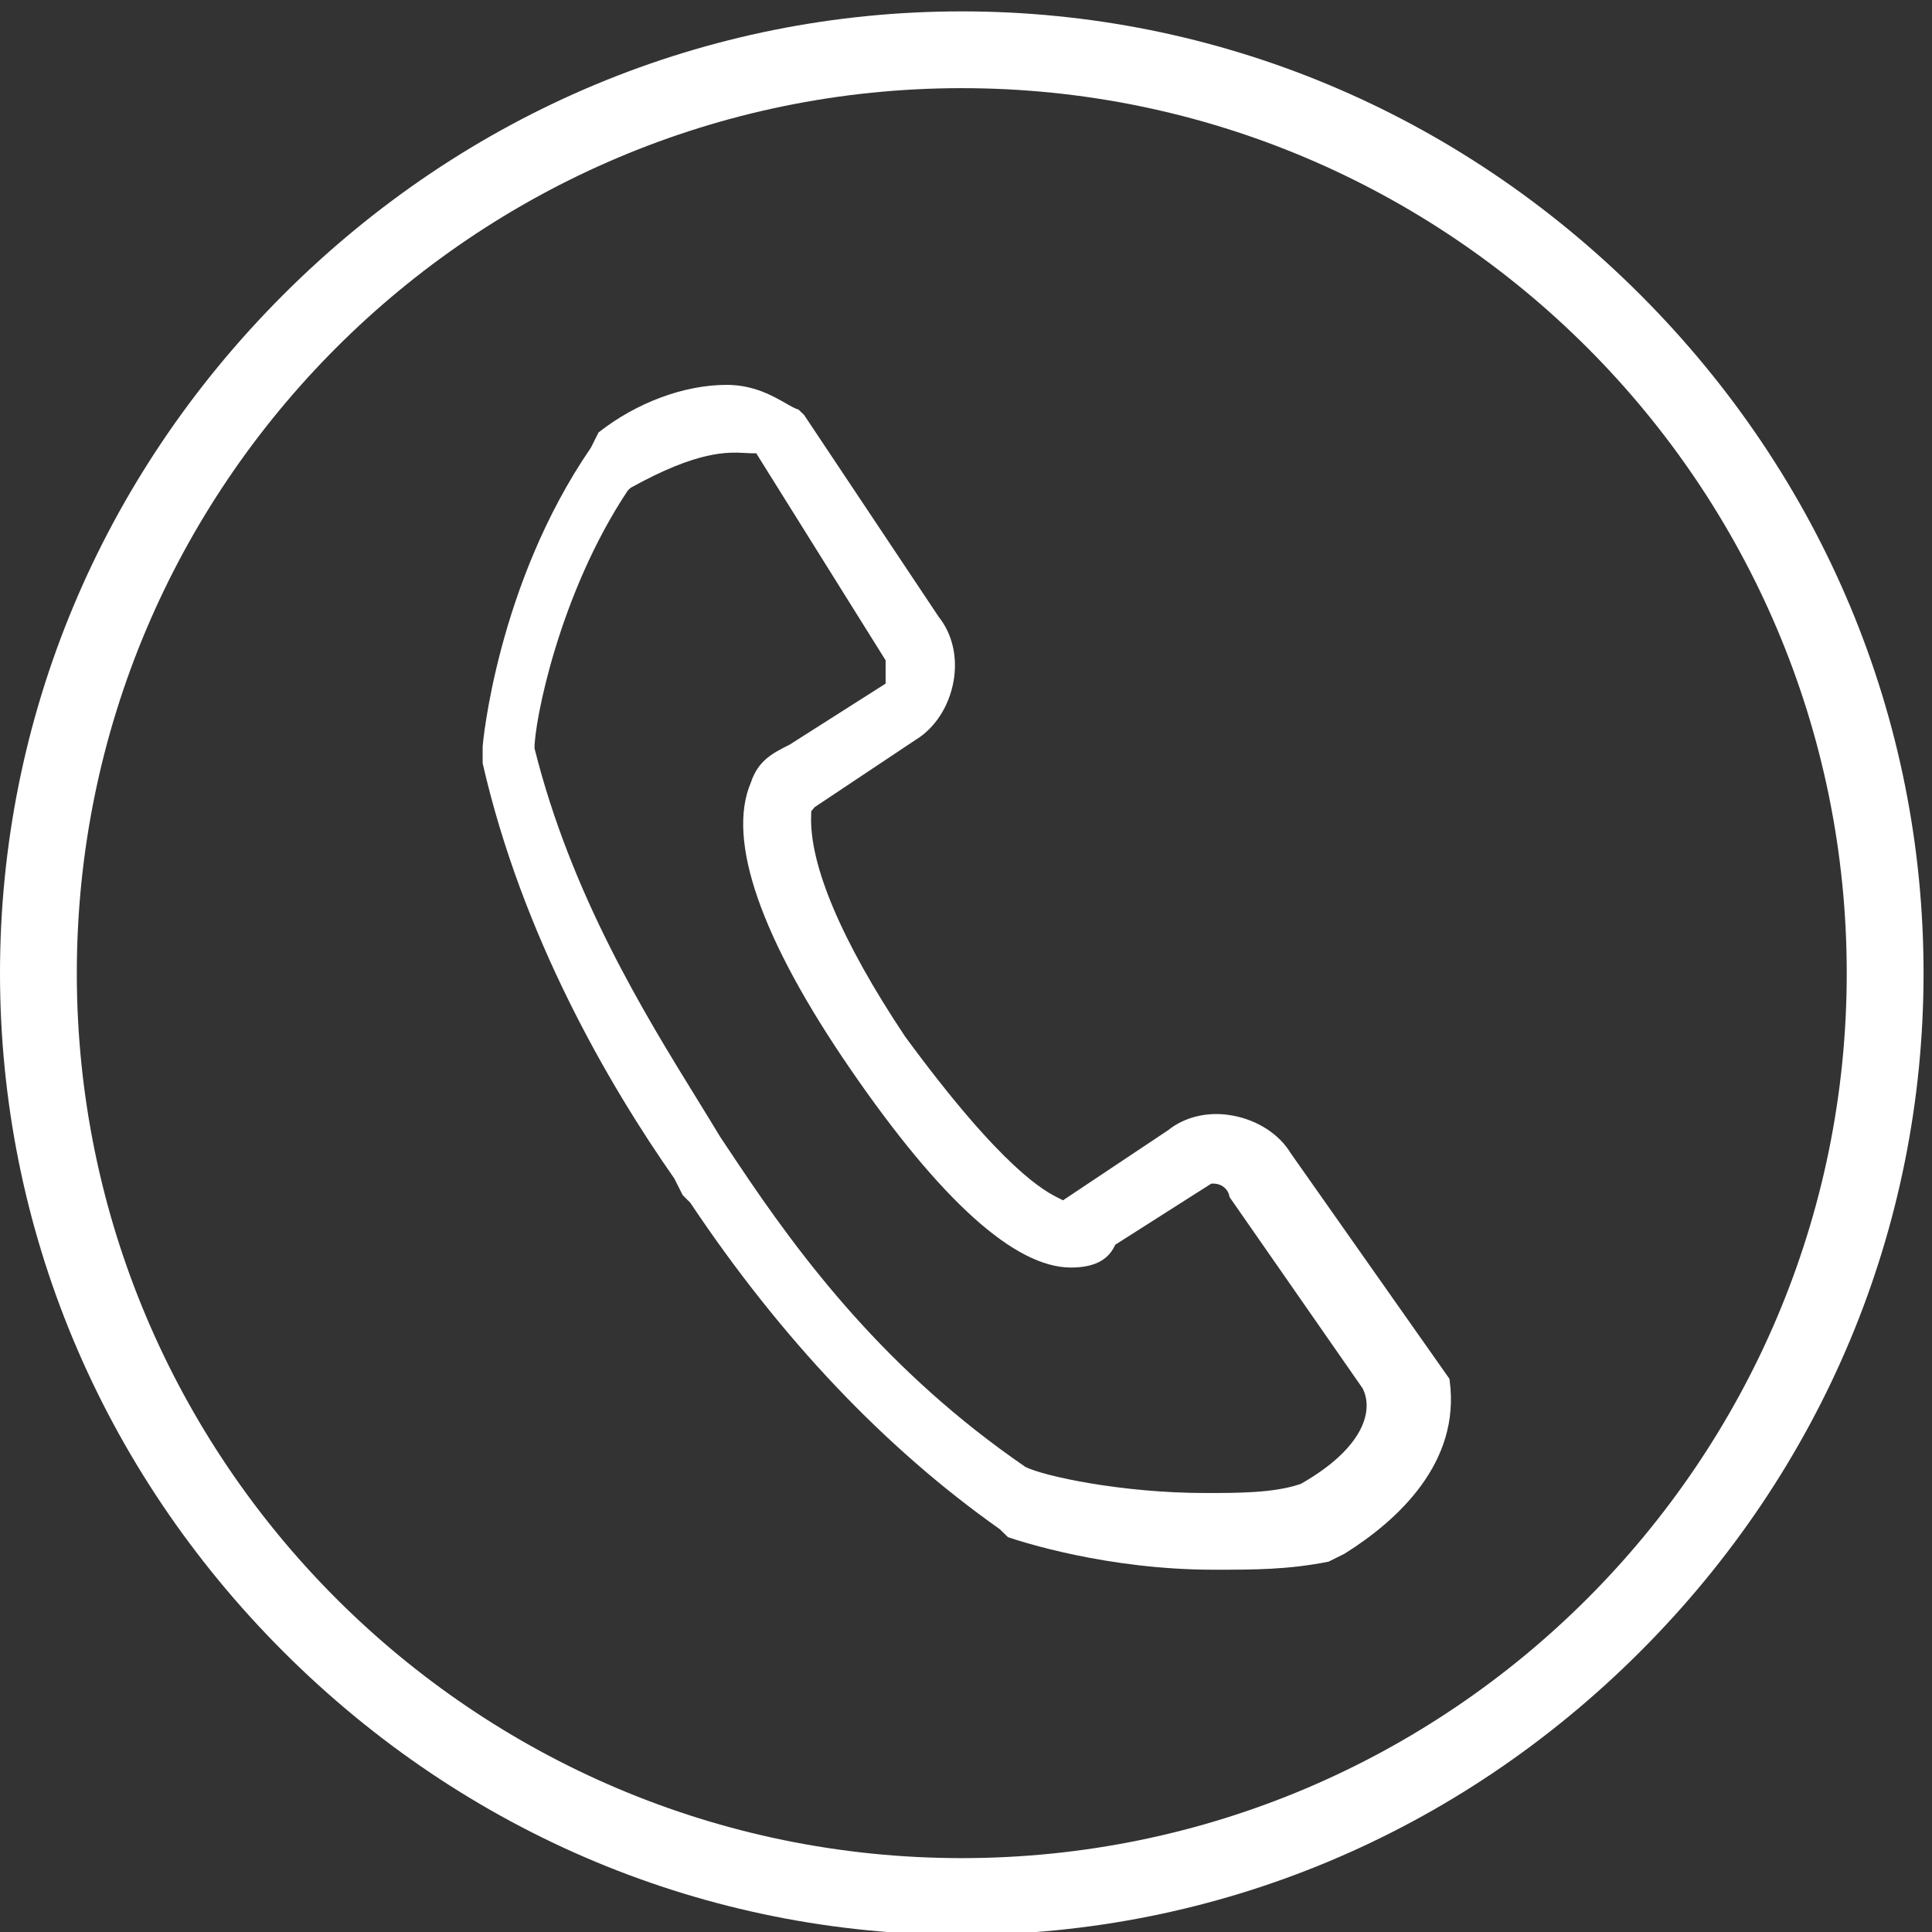 <?xml version="1.0" encoding="utf-8"?>
<!-- Generator: Adobe Illustrator 26.5.0, SVG Export Plug-In . SVG Version: 6.00 Build 0)  -->
<svg version="1.1" id="Laag_1" xmlns="http://www.w3.org/2000/svg" xmlns:xlink="http://www.w3.org/1999/xlink" x="0px" y="0px"
	 viewBox="0 0 54 54" style="enable-background:new 0 0 54 54;" xml:space="preserve">
<rect x="0" y="0" width="54" height="54" fill="#333333" stroke="none"/>
<style type="text/css">
	.st0{fill:none;}
	.st1{fill:#FFFFFF;}
</style>
<rect class="st0" width="54" height="54"/>
<g>
	<g>
		<g>
			<path class="st1" d="M28.173,42.964c0.35,0.12,2.771,0.91,5.747,0.91
				c1.158,0,2.074,0,3.214-0.225l0.444-0.221c1.501-0.939,3.248-2.552,2.941-4.837
				c-0.002-0.019-0.004-0.036-0.006-0.052l-4.434-6.302
				c-0.321-0.536-0.932-0.931-1.631-1.057c-0.665-0.124-1.324,0.028-1.801,0.411
				l-2.936,1.958l-0.112-0.057c-0.385-0.191-1.553-0.774-4.303-4.523
				c-1.774-2.662-2.68-4.8-2.624-6.188l0.004-0.11l0.094-0.111l2.815-1.877
				c0.545-0.327,0.94-0.937,1.066-1.637c0.12-0.668-0.03-1.324-0.411-1.801
				l-3.765-5.646l-0.157-0.152c-0.1-0.027-0.21-0.091-0.356-0.175
				c-0.357-0.205-0.898-0.515-1.651-0.515c-1.188,0-2.522,0.496-3.582,1.33
				l-0.213,0.426c-2.632,3.833-3.026,8.31-3.026,8.35v0.469
				c1.105,4.839,3.524,8.988,5.357,11.607l0.234,0.465l0.21,0.209
				c2.539,3.801,5.441,6.86,8.652,9.127L28.173,42.964z M33.686,41.73
				c-2.344,0-4.517-0.474-5.024-0.728c-3.874-2.661-6.247-5.799-8.061-8.52
				l-0.47-0.704c-0.193-0.321-0.401-0.658-0.623-1.019
				c-1.496-2.424-3.544-5.743-4.568-9.843c-0.007-0.711,0.677-4.31,2.611-7.212
				l0.075-0.069c1.894-1.053,2.721-0.999,3.208-0.974
				c0.066,0.004,0.126,0.008,0.183,0.008h0.121l0.063,0.103l3.552,5.684v0.651
				l-2.682,1.706c-0.479,0.241-0.877,0.439-1.084,1.059
				c-0.687,1.604,0.28,4.371,2.789,8.02c2.525,3.674,4.597,5.536,6.155,5.536
				c0.62,0,1.017-0.19,1.214-0.583l0.026-0.054l2.686-1.709h0.063
				c0.199,0,0.41,0.131,0.446,0.376l3.721,5.349
				c0.311,0.617,0.035,1.66-1.713,2.659l-0.039,0.017
				C35.598,41.73,34.626,41.73,33.686,41.73z"/>
		</g>
	</g>
	<g>
		<path class="st1" d="M26.882,0.318c-7.122,0-13.856,2.812-18.963,7.919S0,20.078,0,27.2
			s2.812,13.856,7.919,18.963S19.76,54.081,26.882,54.081s13.856-2.812,18.963-7.919
			s7.919-11.841,7.919-18.963s-2.812-13.856-7.919-18.963S34.004,0.318,26.882,0.318z
			 M26.882,51.935c-13.64,0-24.735-11.096-24.735-24.735S13.242,2.464,26.882,2.464
			S51.617,13.56,51.617,27.2S40.521,51.935,26.882,51.935z"/>
	</g>
</g>
</svg>
